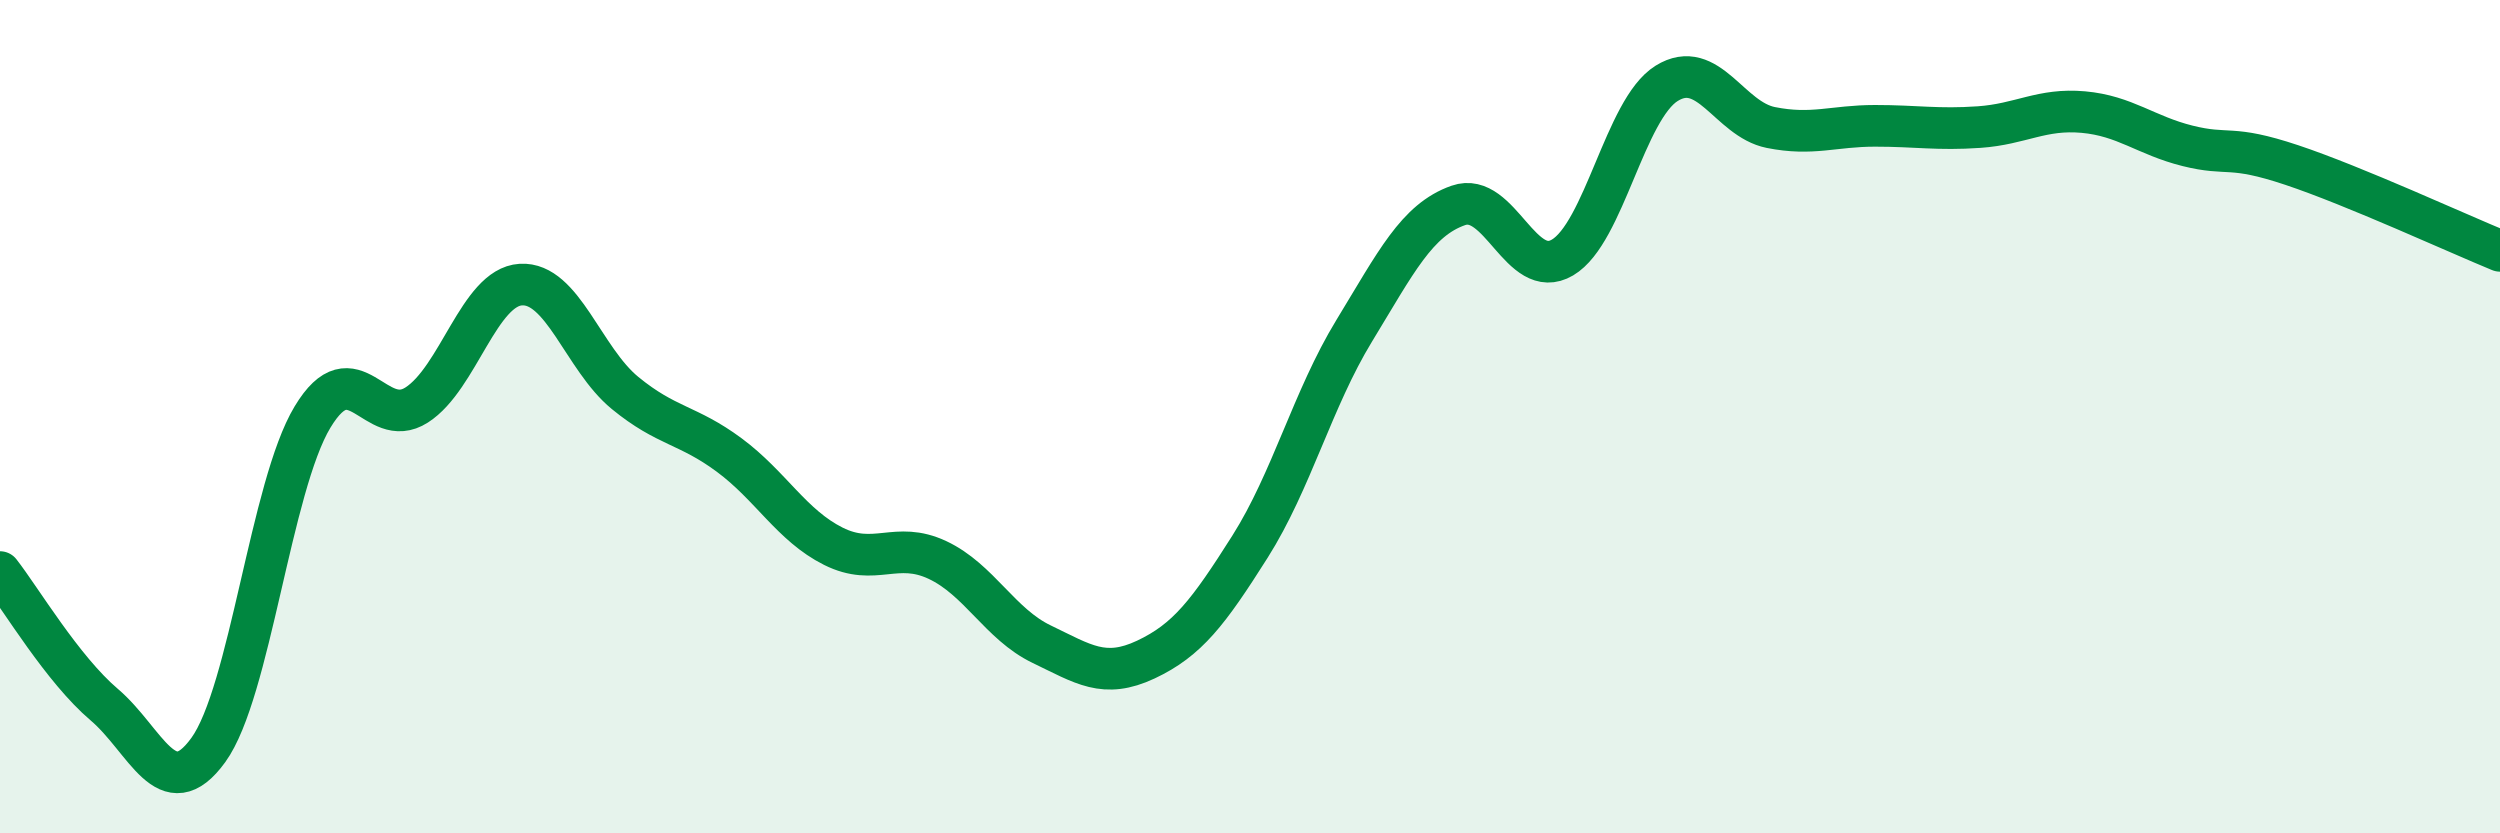 
    <svg width="60" height="20" viewBox="0 0 60 20" xmlns="http://www.w3.org/2000/svg">
      <path
        d="M 0,13.73 C 0.5,14.37 1.5,16.06 2.5,16.91 C 3.5,17.76 4,19.38 5,18 C 6,16.62 6.5,11.67 7.5,10.01 C 8.5,8.35 9,10.36 10,9.72 C 11,9.08 11.5,6.89 12.5,6.83 C 13.5,6.77 14,8.61 15,9.43 C 16,10.25 16.5,10.18 17.5,10.92 C 18.5,11.66 19,12.61 20,13.11 C 21,13.61 21.5,12.97 22.5,13.44 C 23.5,13.91 24,14.98 25,15.46 C 26,15.94 26.5,16.3 27.5,15.83 C 28.5,15.36 29,14.7 30,13.12 C 31,11.54 31.5,9.58 32.5,7.94 C 33.5,6.3 34,5.28 35,4.93 C 36,4.58 36.5,6.77 37.5,6.18 C 38.5,5.59 39,2.62 40,2 C 41,1.38 41.5,2.86 42.5,3.06 C 43.5,3.26 44,3.02 45,3.02 C 46,3.02 46.5,3.12 47.5,3.05 C 48.5,2.98 49,2.6 50,2.69 C 51,2.78 51.5,3.25 52.5,3.5 C 53.5,3.75 53.5,3.46 55,3.96 C 56.5,4.46 59,5.61 60,6.02L60 20L0 20Z"
        fill="#008740"
        opacity="0.1"
        stroke-linecap="round"
        stroke-linejoin="round"
      />
      <path
        d="M 0,13.73 C 0.5,14.37 1.5,16.06 2.5,16.91 C 3.5,17.76 4,19.38 5,18 C 6,16.62 6.5,11.67 7.5,10.01 C 8.5,8.35 9,10.36 10,9.72 C 11,9.08 11.5,6.89 12.5,6.83 C 13.5,6.77 14,8.61 15,9.43 C 16,10.25 16.5,10.18 17.5,10.92 C 18.5,11.66 19,12.61 20,13.11 C 21,13.61 21.5,12.97 22.5,13.44 C 23.5,13.91 24,14.98 25,15.46 C 26,15.94 26.5,16.3 27.5,15.83 C 28.5,15.36 29,14.7 30,13.12 C 31,11.54 31.5,9.58 32.5,7.94 C 33.5,6.3 34,5.28 35,4.93 C 36,4.58 36.5,6.77 37.5,6.18 C 38.5,5.59 39,2.62 40,2 C 41,1.38 41.5,2.86 42.5,3.06 C 43.5,3.26 44,3.02 45,3.02 C 46,3.02 46.5,3.12 47.5,3.05 C 48.5,2.98 49,2.6 50,2.69 C 51,2.78 51.5,3.25 52.5,3.5 C 53.5,3.75 53.5,3.46 55,3.96 C 56.5,4.46 59,5.61 60,6.02"
        stroke="#008740"
        stroke-width="1"
        fill="none"
        stroke-linecap="round"
        stroke-linejoin="round"
      />
    </svg>
  